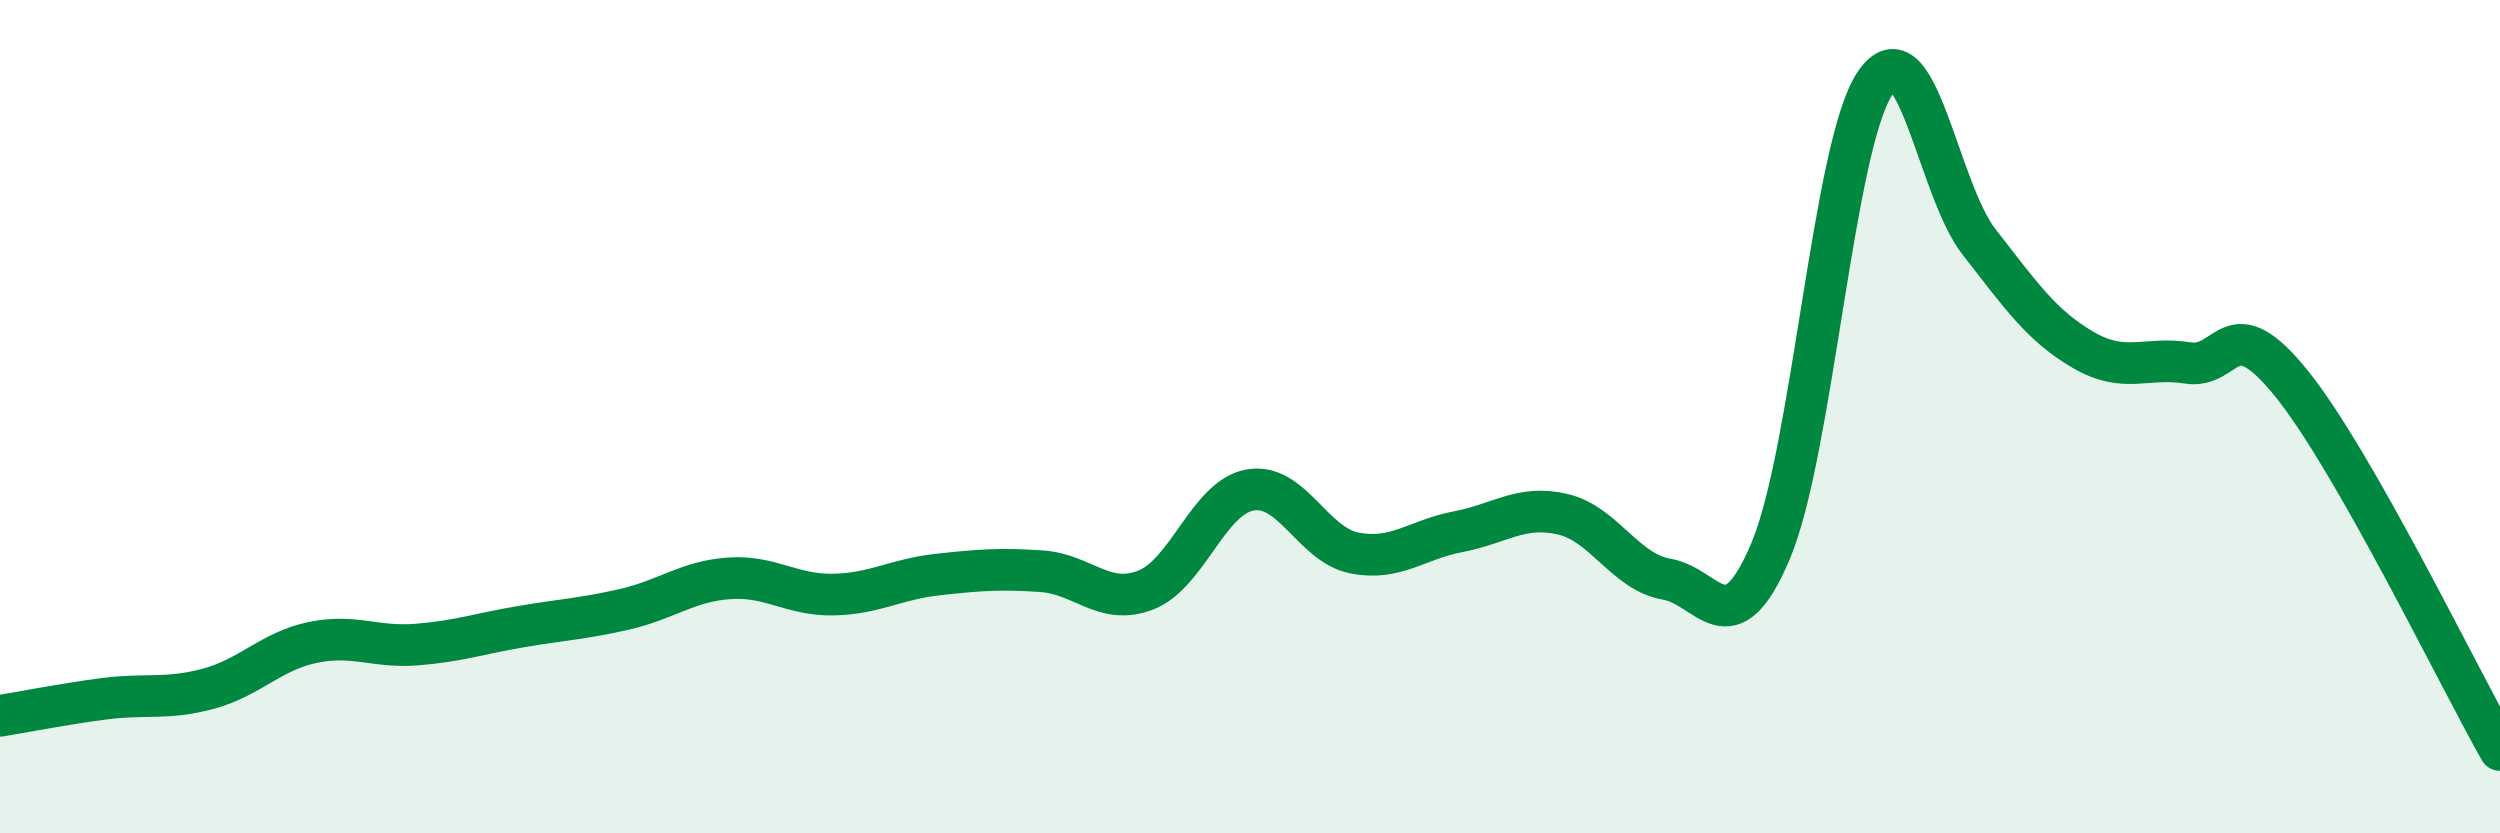 
    <svg width="60" height="20" viewBox="0 0 60 20" xmlns="http://www.w3.org/2000/svg">
      <path
        d="M 0,17.18 C 0.5,17.1 1.5,16.9 2.5,16.77 C 3.5,16.64 4,16.8 5,16.53 C 6,16.26 6.5,15.63 7.5,15.42 C 8.5,15.21 9,15.55 10,15.47 C 11,15.39 11.5,15.21 12.5,15.04 C 13.5,14.87 14,14.85 15,14.62 C 16,14.39 16.5,13.95 17.5,13.88 C 18.5,13.81 19,14.29 20,14.27 C 21,14.25 21.5,13.9 22.5,13.79 C 23.5,13.68 24,13.64 25,13.71 C 26,13.78 26.5,14.55 27.5,14.16 C 28.5,13.77 29,11.94 30,11.76 C 31,11.58 31.5,13.07 32.5,13.27 C 33.5,13.47 34,12.95 35,12.76 C 36,12.57 36.5,12.11 37.5,12.34 C 38.5,12.57 39,13.73 40,13.9 C 41,14.07 41.5,15.59 42.5,13.21 C 43.5,10.83 44,3.48 45,2 C 46,0.52 46.5,4.53 47.5,5.81 C 48.5,7.09 49,7.82 50,8.4 C 51,8.98 51.5,8.55 52.5,8.71 C 53.5,8.87 53.5,7.35 55,9.21 C 56.5,11.07 59,16.24 60,18L60 20L0 20Z"
        fill="#008740"
        opacity="0.1"
        stroke-linecap="round"
        stroke-linejoin="round"
      />
      <path
        d="M 0,17.18 C 0.5,17.1 1.5,16.9 2.5,16.77 C 3.5,16.64 4,16.8 5,16.53 C 6,16.26 6.5,15.63 7.5,15.42 C 8.5,15.21 9,15.55 10,15.47 C 11,15.39 11.5,15.21 12.5,15.04 C 13.5,14.87 14,14.85 15,14.62 C 16,14.39 16.5,13.95 17.5,13.88 C 18.5,13.81 19,14.29 20,14.27 C 21,14.25 21.5,13.9 22.5,13.79 C 23.5,13.68 24,13.64 25,13.71 C 26,13.78 26.5,14.55 27.5,14.16 C 28.5,13.77 29,11.94 30,11.76 C 31,11.58 31.5,13.07 32.5,13.27 C 33.5,13.47 34,12.95 35,12.76 C 36,12.57 36.5,12.11 37.5,12.34 C 38.5,12.57 39,13.73 40,13.9 C 41,14.07 41.5,15.59 42.5,13.21 C 43.5,10.83 44,3.48 45,2 C 46,0.52 46.5,4.53 47.5,5.81 C 48.5,7.09 49,7.82 50,8.4 C 51,8.98 51.5,8.55 52.5,8.71 C 53.5,8.87 53.5,7.35 55,9.21 C 56.5,11.07 59,16.24 60,18"
        stroke="#008740"
        stroke-width="1"
        fill="none"
        stroke-linecap="round"
        stroke-linejoin="round"
      />
    </svg>
  